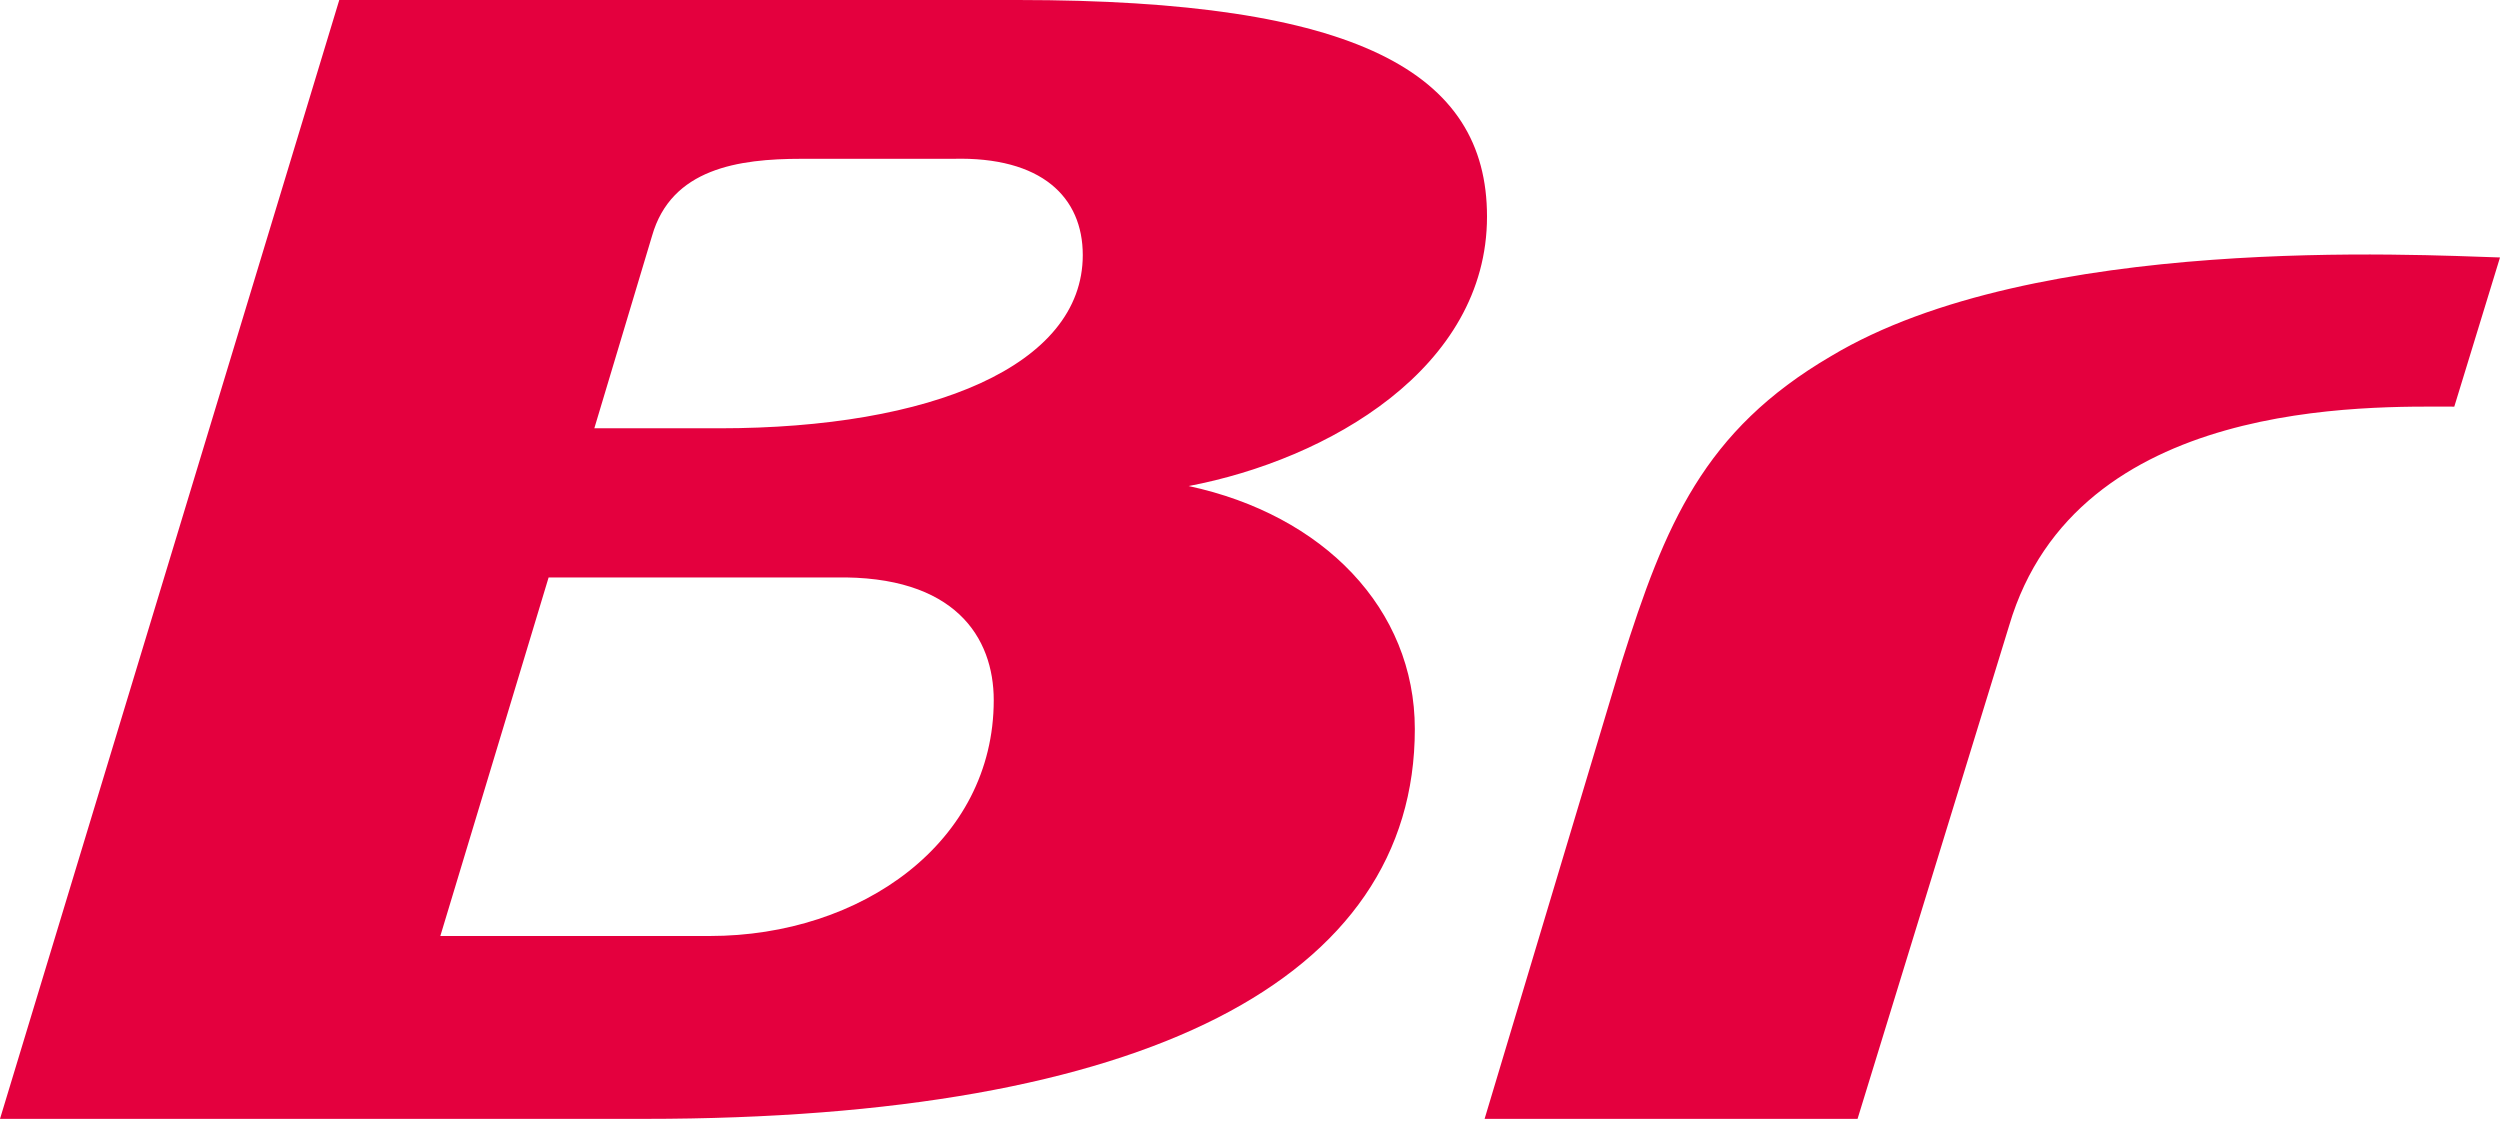 <?xml version="1.0" encoding="utf-8"?>
<!-- Generator: Adobe Illustrator 28.0.0, SVG Export Plug-In . SVG Version: 6.00 Build 0)  -->
<svg version="1.1" id="Calque_1" xmlns="http://www.w3.org/2000/svg" xmlns:xlink="http://www.w3.org/1999/xlink" x="0px" y="0px"
	 viewBox="0 0 103.9 47.2" style="enable-background:new 0 0 103.9 47.2;" xml:space="preserve">
<style type="text/css">
	.st0{fill:#E4003E;}
</style>
<path class="st0" d="M41.3,29.1c0,5.9-5.5,9.8-11.8,9.8H18.3l4.5-14.9h11.9C39.7,23.9,41.3,26.5,41.3,29.1 M103.9,10.7
	c-3.4-0.1-19.3-1-27.8,4.1c-5.3,3.1-6.9,7-8.7,12.7l-5.7,19h15.5L83.5,26c2.8-9.5,15-9.1,18.5-9.1L103.9,10.7z M61.8,9
	c0-6-5.4-9-19.5-9H14.1L0,46.5h26.8c20.8,0,32-5.8,32-16.2c0-5-3.8-8.9-9.4-10.1C55.2,19.1,61.8,15.3,61.8,9 M45,10.6
	c0,4.6-6.3,7.2-15.1,7.2h-5.2l2.4-8c0.8-2.8,3.6-3.2,6.2-3.2h6.3C43.3,6.5,45,8.2,45,10.6"/>
</svg>
